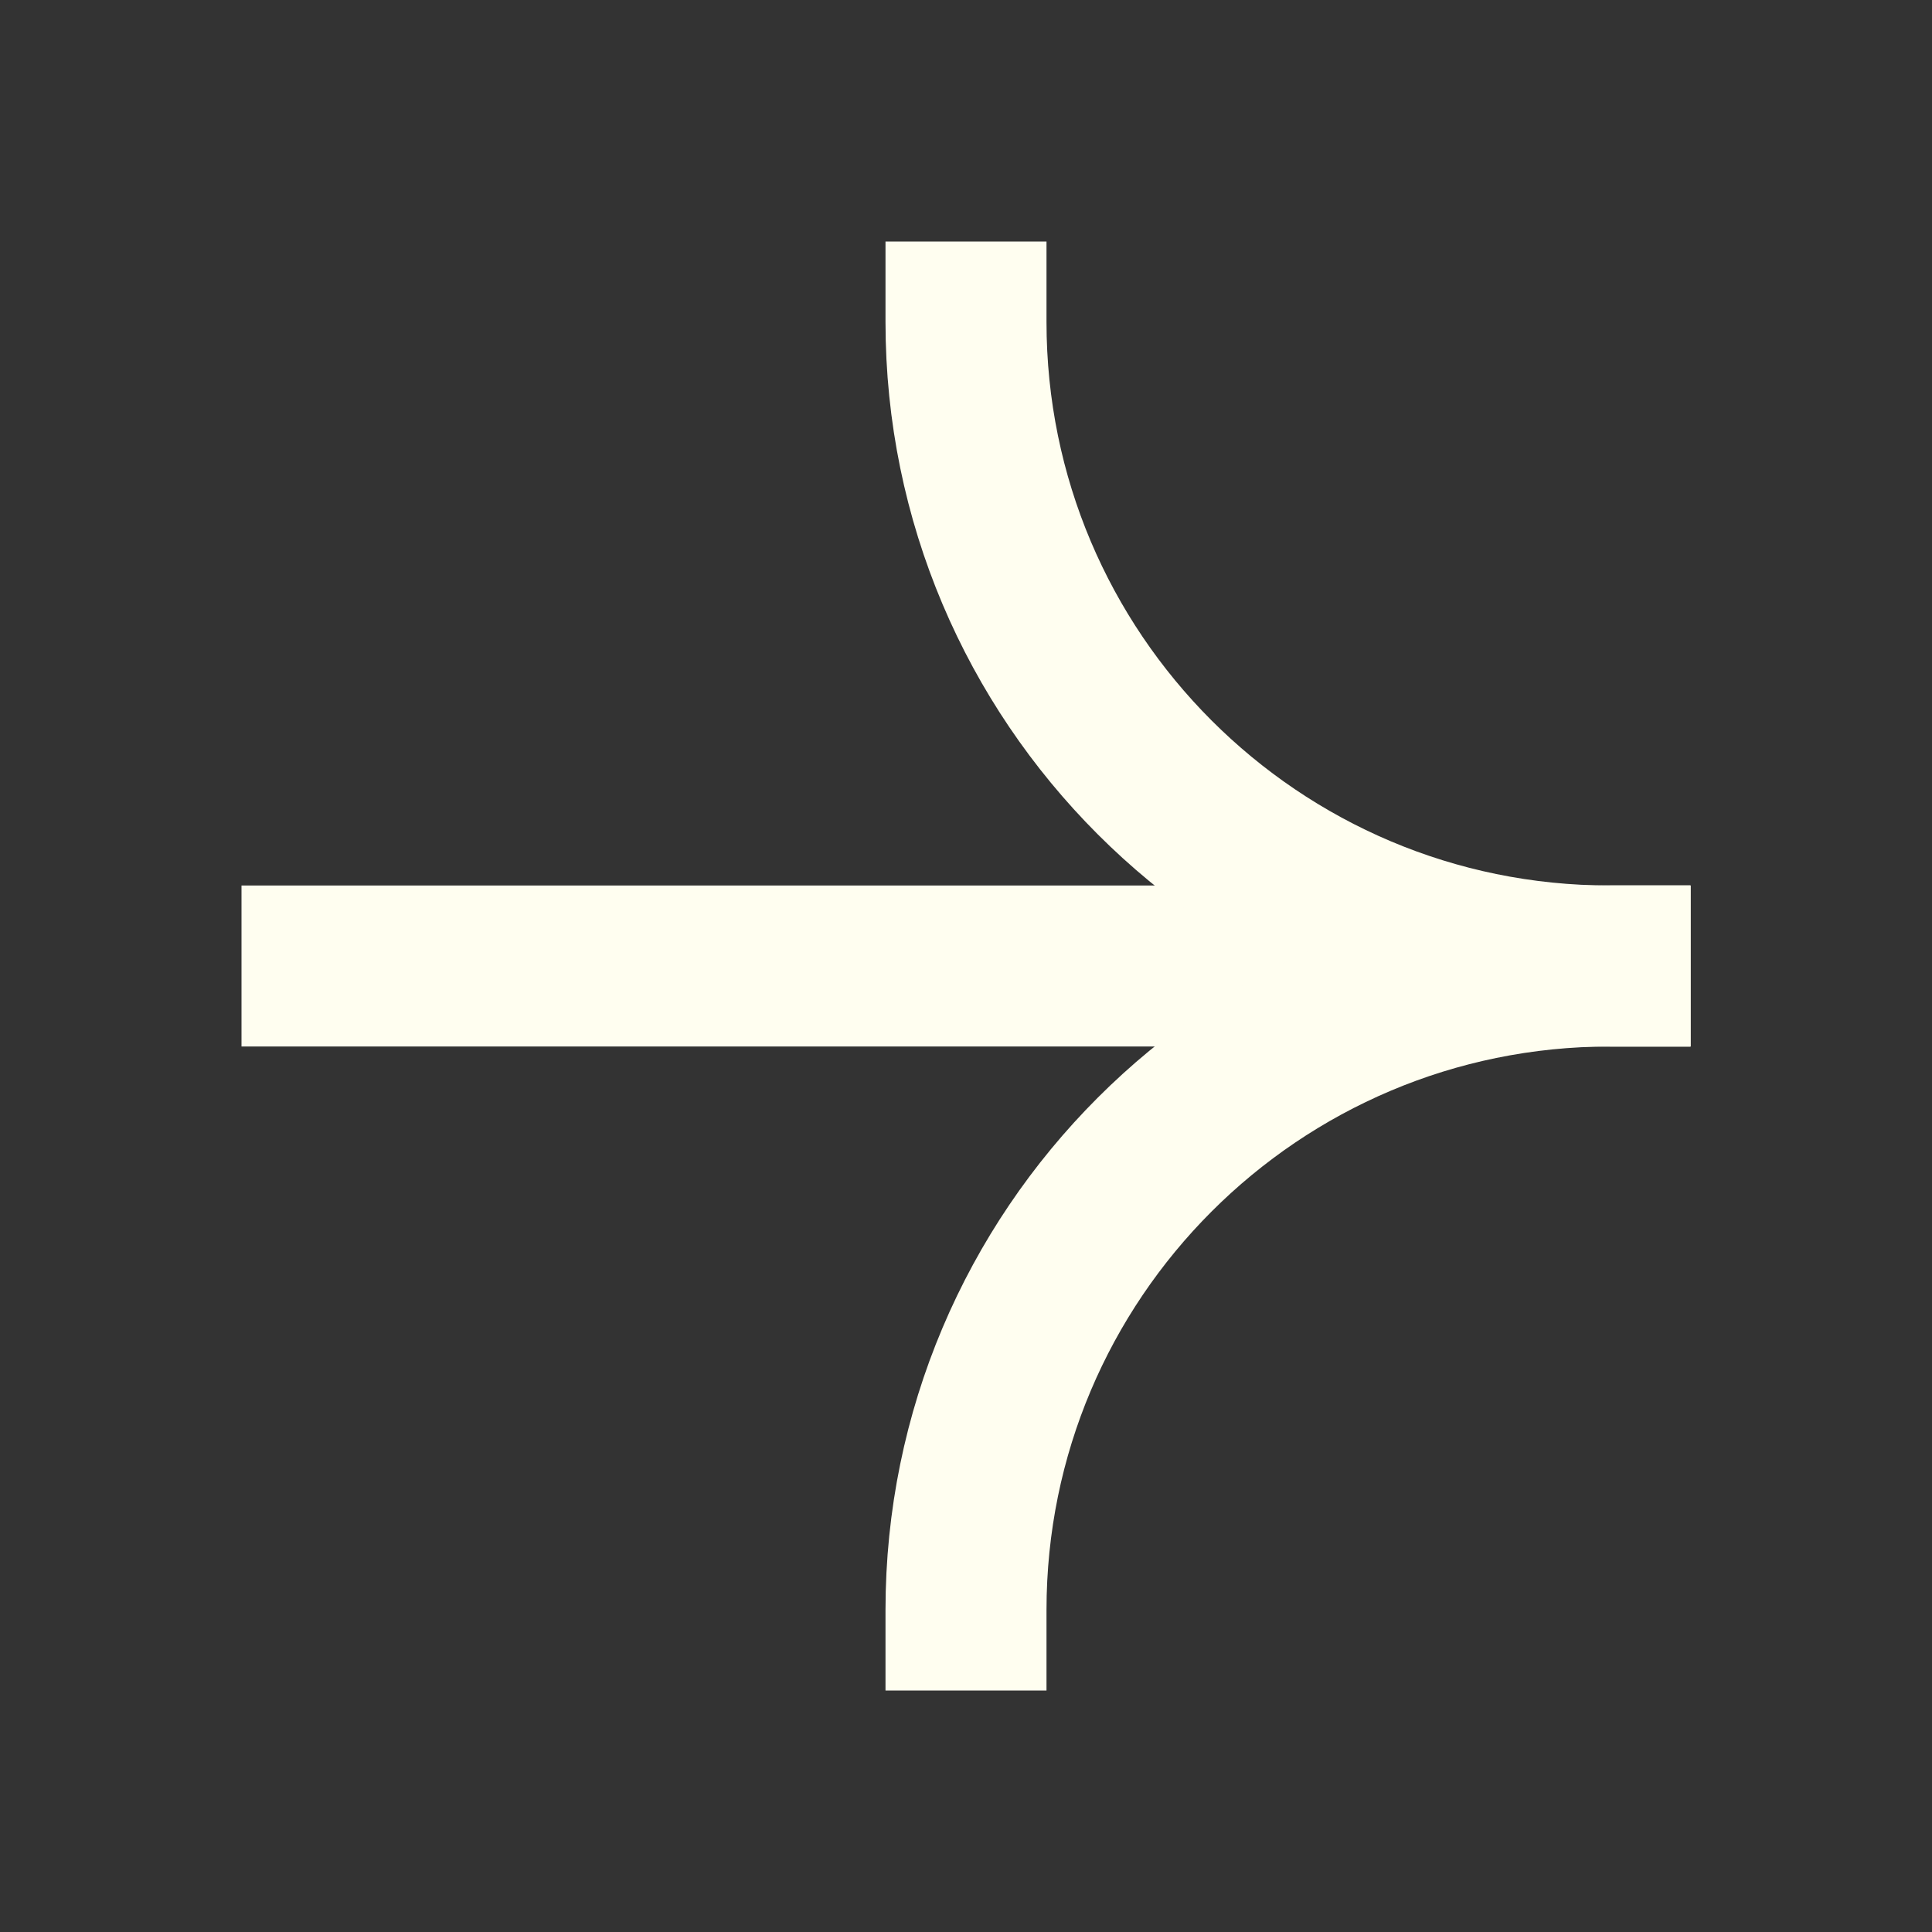 <svg width="24" height="24" viewBox="0 0 24 24" fill="none" xmlns="http://www.w3.org/2000/svg">
<rect x="0" y="0" width="24" height="24" fill="#333333" stroke="none"/>
<g id="Frame">
<path id="Vector" d="M4 12H20" stroke="#FFFEF0" stroke-width="2" stroke-linecap="square"/>
<path id="Vector_2" d="M20 12C15.582 12 12 8.418 12 4" stroke="#FFFEF0" stroke-width="2" stroke-linecap="square"/>
<path id="Vector_3" d="M20 12C15.582 12 12 15.582 12 20" stroke="#FFFEF0" stroke-width="2" stroke-linecap="square"/>
</g>
</svg>
